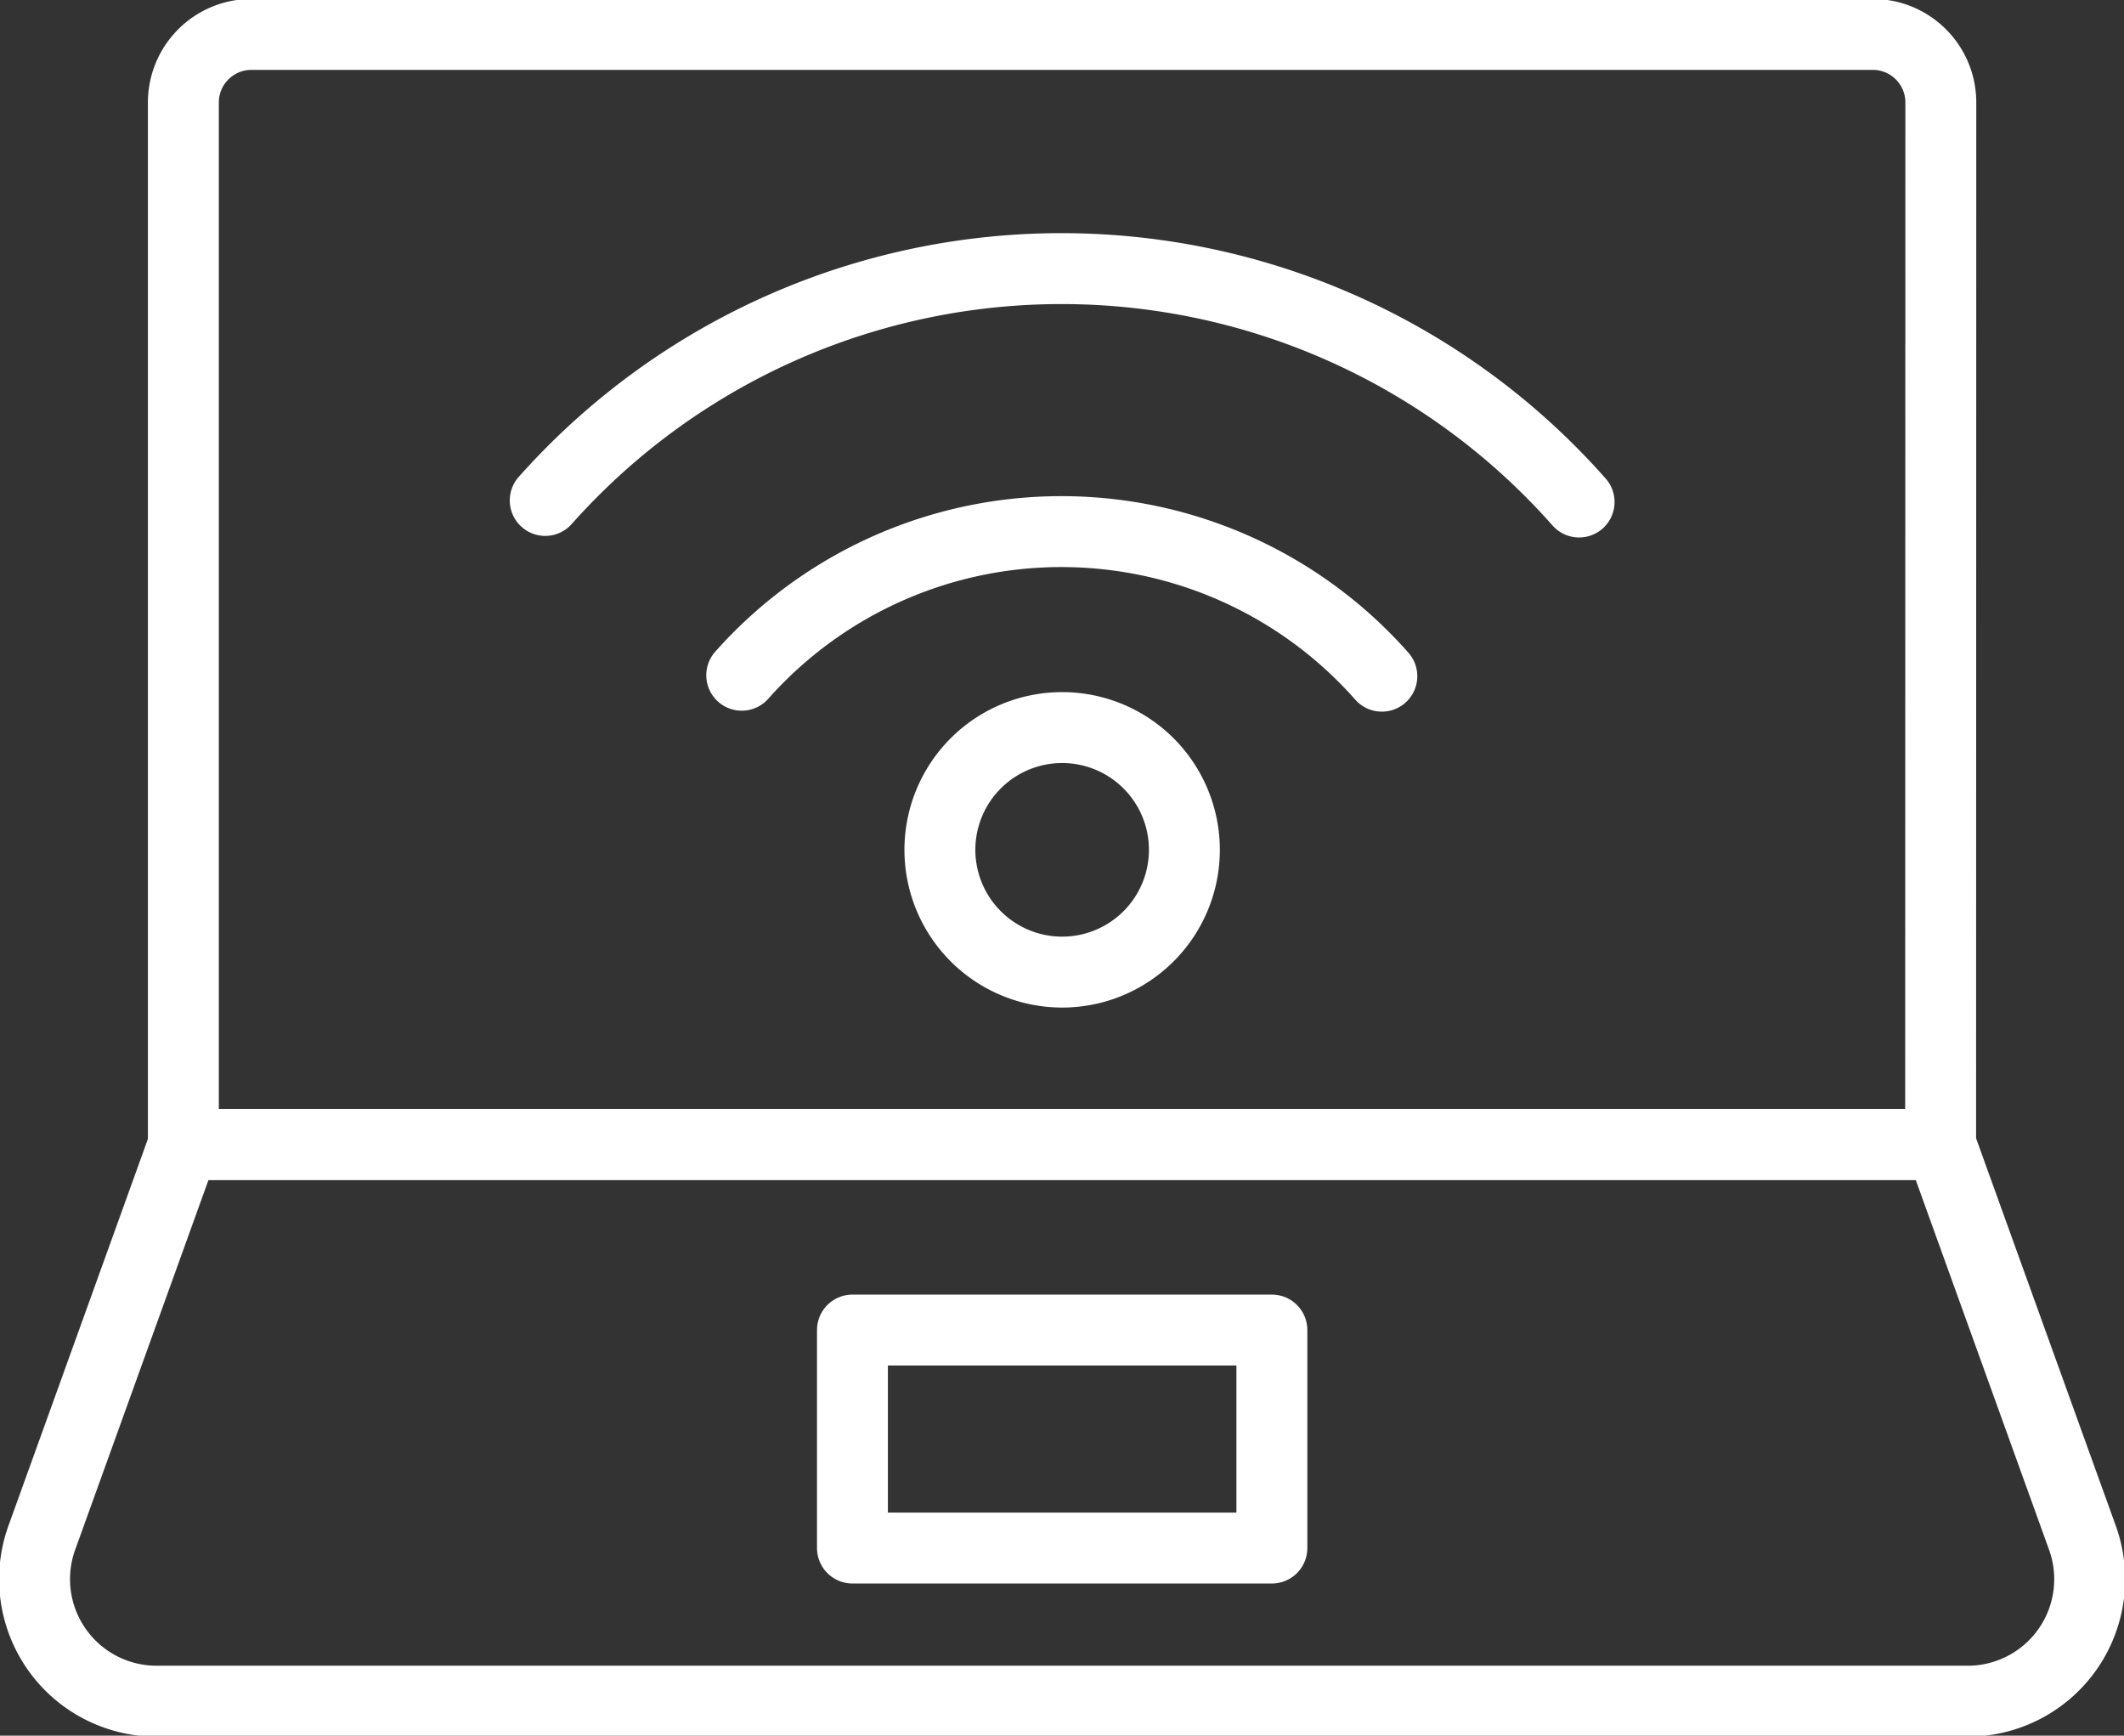 <svg xmlns="http://www.w3.org/2000/svg" xmlns:xlink="http://www.w3.org/1999/xlink" width="44.932" height="36.711" viewBox="0 0 44.932 36.711">
  <rect x="0" y="0" width="44.932" height="36.711" fill="#333333" stroke="none"/>
  <defs>
    <clipPath id="clip-path">
      <rect id="사각형_10458" data-name="사각형 10458" width="44.932" height="36.711" fill="none" stroke="#fff" stroke-width="1.5"/>
    </clipPath>
  </defs>
  <g id="그룹_20155" data-name="그룹 20155" clip-path="url(#clip-path)">
    <path id="패스_12498" data-name="패스 12498" d="M29.78,8.833A14.613,14.613,0,0,0,7.909,8.8" transform="translate(3.625 1.785)" fill="none" stroke="#fff" stroke-linecap="round" stroke-linejoin="round" stroke-width="1.5"/>
    <path id="패스_12499" data-name="패스 12499" d="M24.3,10.768a9.044,9.044,0,0,0-13.541-.02" transform="translate(4.932 3.534)" fill="none" stroke="#fff" stroke-linecap="round" stroke-linejoin="round" stroke-width="1.5"/>
    <path id="패스_12500" data-name="패스 12500" d="M39.834,23.979H2.66V1.938A1.44,1.44,0,0,1,4.1.5H38.4a1.439,1.439,0,0,1,1.438,1.439Z" transform="translate(1.219 0.228)" fill="none" stroke="#fff" stroke-linecap="round" stroke-linejoin="round" stroke-width="1.5"/>
    <path id="패스_12501" data-name="패스 12501" d="M41.391,28.374H3.083A2.581,2.581,0,0,1,.655,24.919l3-8.32H40.824l3,8.32A2.58,2.58,0,0,1,41.391,28.374Z" transform="translate(0.229 7.608)" fill="none" stroke="#fff" stroke-linecap="round" stroke-linejoin="round" stroke-width="1.5"/>
    <rect id="사각형_10457" data-name="사각형 10457" width="8.873" height="4.611" transform="translate(18.033 28.132)" fill="none" stroke="#fff" stroke-linecap="round" stroke-linejoin="round" stroke-width="1.5"/>
    <path id="패스_12502" data-name="패스 12502" d="M13.634,13.138a2.586,2.586,0,1,1,2.586,2.587A2.587,2.587,0,0,1,13.634,13.138Z" transform="translate(6.249 4.836)" fill="none" stroke="#fff" stroke-linecap="round" stroke-linejoin="round" stroke-width="1.5"/>
  </g>
</svg>
